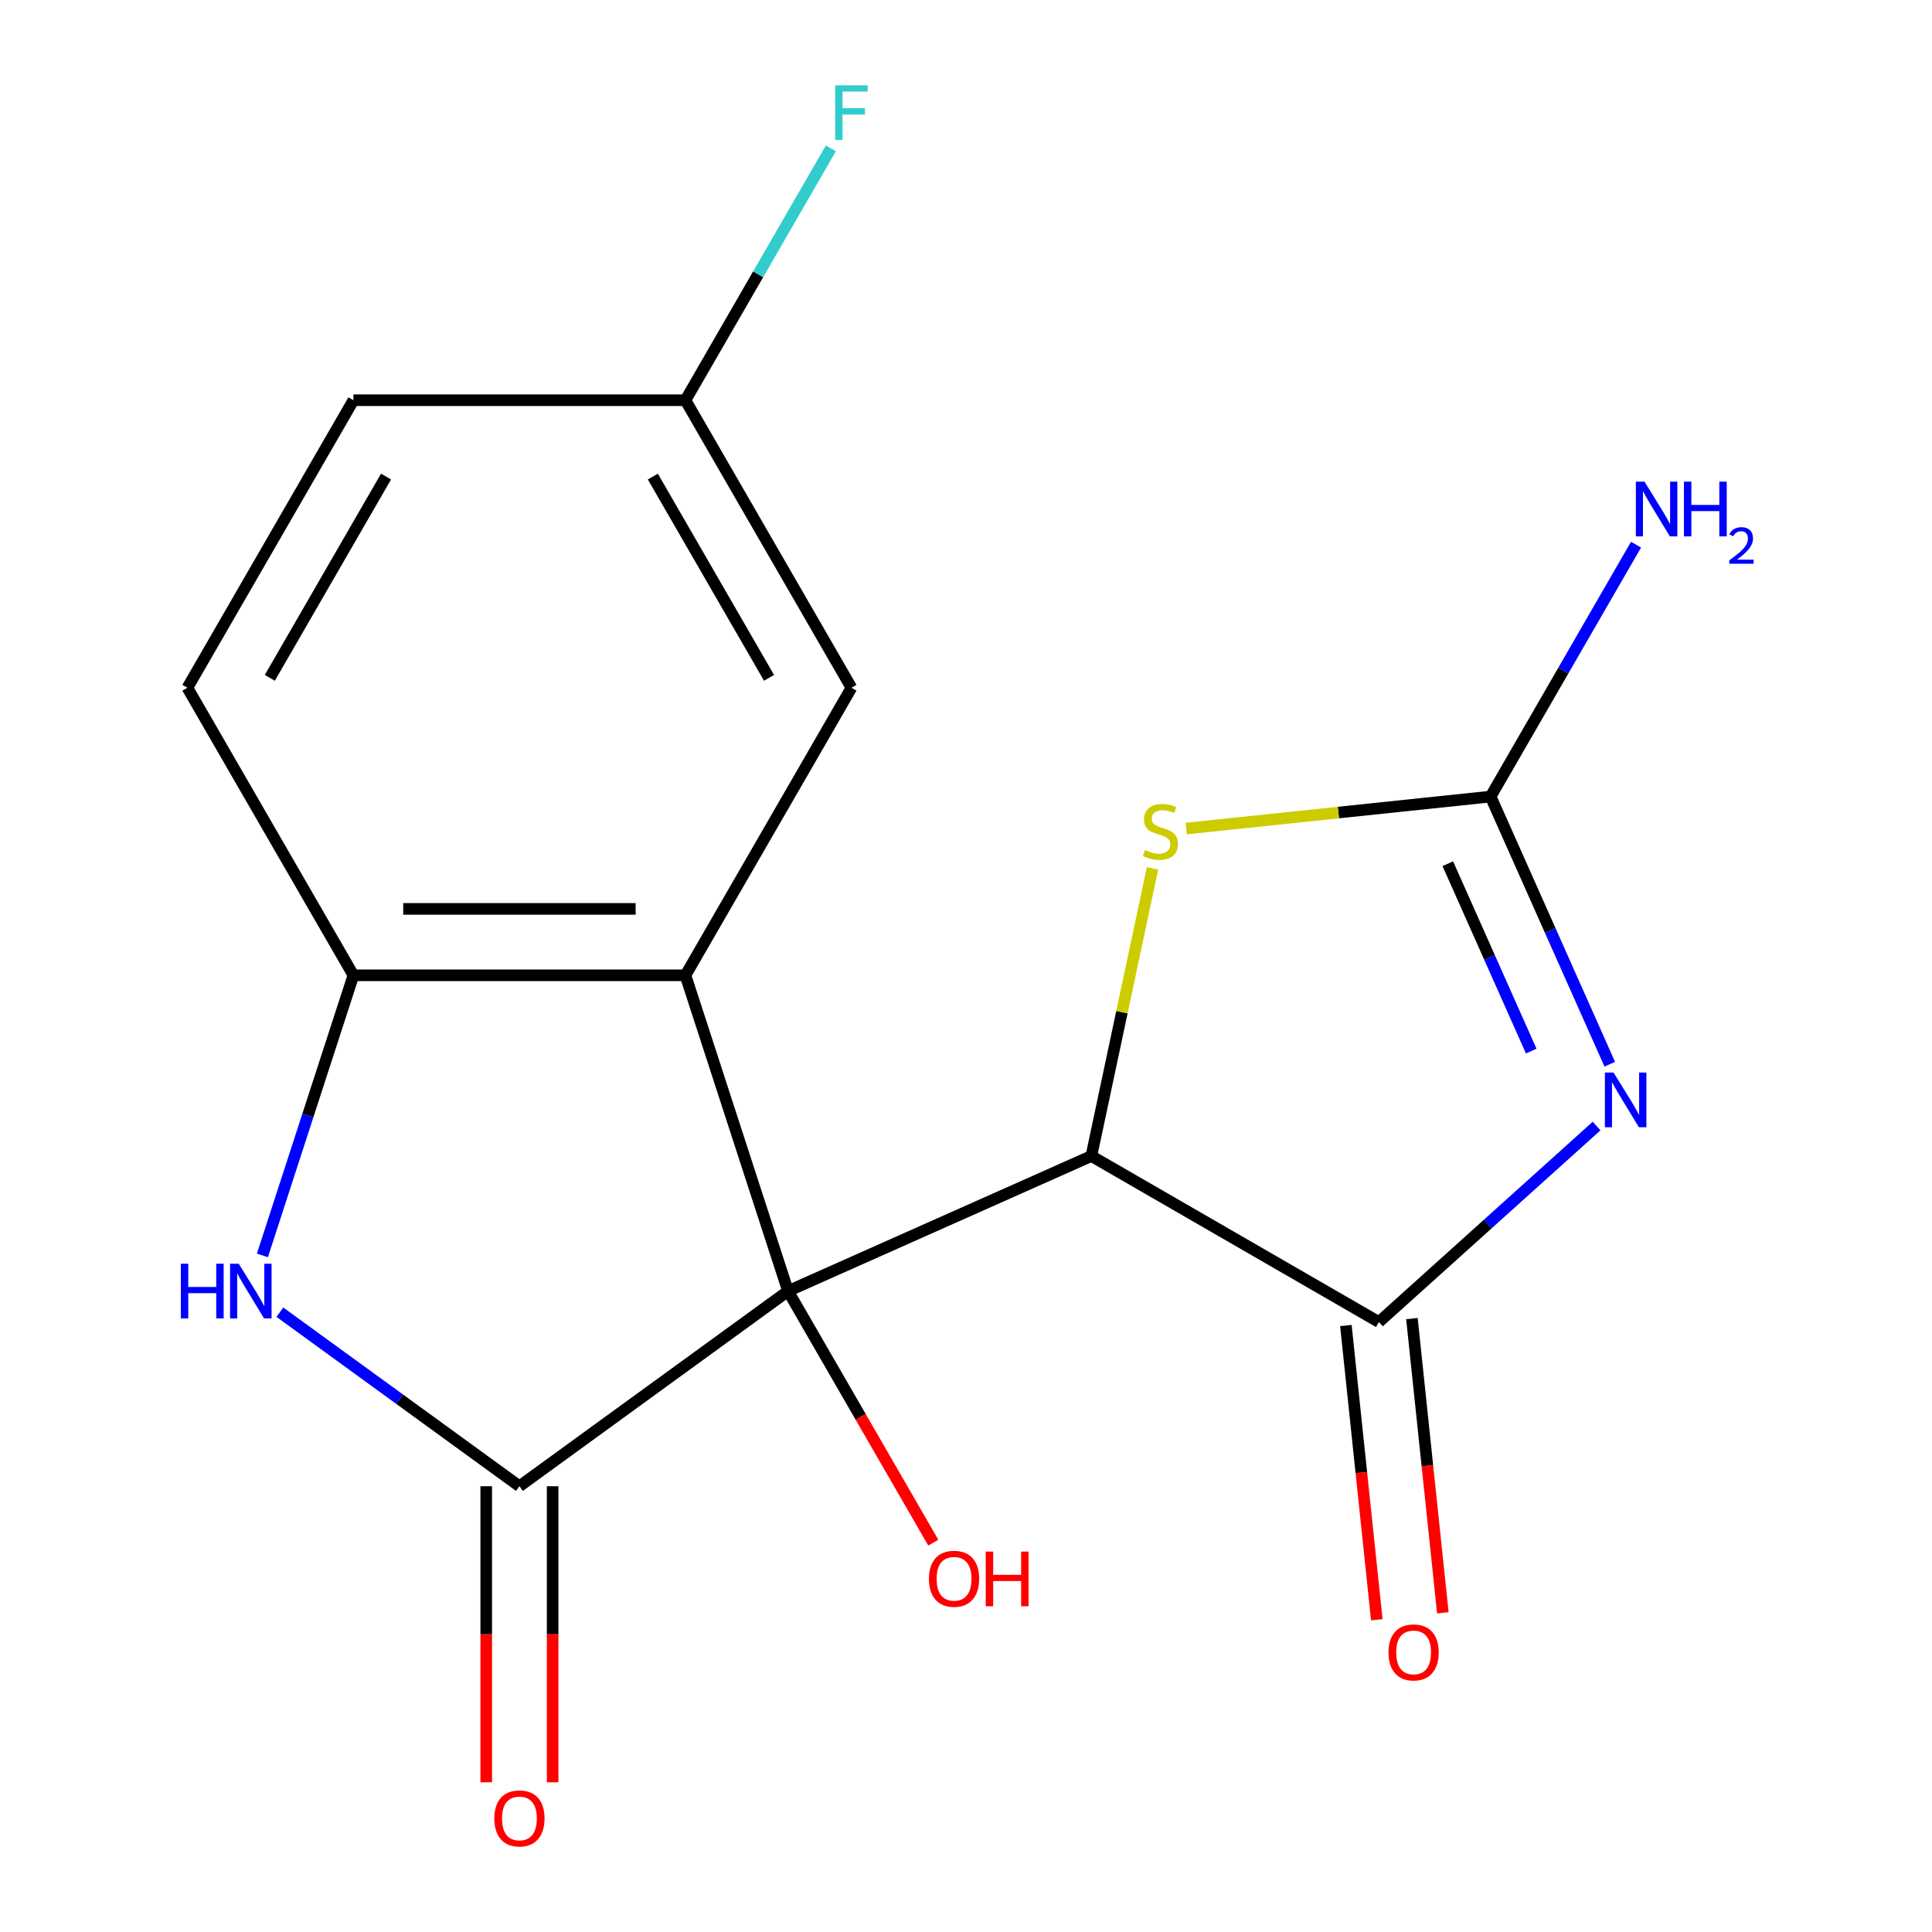 <?xml version='1.0' encoding='iso-8859-1'?>
<svg version='1.1' baseProfile='full'
              xmlns='http://www.w3.org/2000/svg'
                      xmlns:rdkit='http://www.rdkit.org/xml'
                      xmlns:xlink='http://www.w3.org/1999/xlink'
                  xml:space='preserve'
width='1000px' height='1000px' viewBox='0 0 1000 1000'>
<!-- END OF HEADER -->
<rect style='opacity:1.0;fill:#FFFFFF;stroke:none' width='1000' height='1000' x='0' y='0'> </rect>
<path class='bond-0' d='M 407.889,668.26 L 564.886,598.361' style='fill:none;fill-rule:evenodd;stroke:#000000;stroke-width:6px;stroke-linecap:butt;stroke-linejoin:miter;stroke-opacity:1' />
<path class='bond-2' d='M 407.889,668.26 L 268.856,769.273' style='fill:none;fill-rule:evenodd;stroke:#000000;stroke-width:6px;stroke-linecap:butt;stroke-linejoin:miter;stroke-opacity:1' />
<path class='bond-3' d='M 407.889,668.26 L 354.783,504.817' style='fill:none;fill-rule:evenodd;stroke:#000000;stroke-width:6px;stroke-linecap:butt;stroke-linejoin:miter;stroke-opacity:1' />
<path class='bond-12' d='M 407.889,668.26 L 445.479,733.367' style='fill:none;fill-rule:evenodd;stroke:#000000;stroke-width:6px;stroke-linecap:butt;stroke-linejoin:miter;stroke-opacity:1' />
<path class='bond-12' d='M 445.479,733.367 L 483.068,798.474' style='fill:none;fill-rule:evenodd;stroke:#FF0000;stroke-width:6px;stroke-linecap:butt;stroke-linejoin:miter;stroke-opacity:1' />
<path class='bond-4' d='M 564.886,598.361 L 713.716,684.288' style='fill:none;fill-rule:evenodd;stroke:#000000;stroke-width:6px;stroke-linecap:butt;stroke-linejoin:miter;stroke-opacity:1' />
<path class='bond-7' d='M 564.886,598.361 L 580.713,523.9' style='fill:none;fill-rule:evenodd;stroke:#000000;stroke-width:6px;stroke-linecap:butt;stroke-linejoin:miter;stroke-opacity:1' />
<path class='bond-7' d='M 580.713,523.9 L 596.54,449.438' style='fill:none;fill-rule:evenodd;stroke:#CCCC00;stroke-width:6px;stroke-linecap:butt;stroke-linejoin:miter;stroke-opacity:1' />
<path class='bond-1' d='M 826.392,582.834 L 770.054,633.561' style='fill:none;fill-rule:evenodd;stroke:#0000FF;stroke-width:6px;stroke-linecap:butt;stroke-linejoin:miter;stroke-opacity:1' />
<path class='bond-1' d='M 770.054,633.561 L 713.716,684.288' style='fill:none;fill-rule:evenodd;stroke:#000000;stroke-width:6px;stroke-linecap:butt;stroke-linejoin:miter;stroke-opacity:1' />
<path class='bond-19' d='M 833.211,550.839 L 802.37,481.568' style='fill:none;fill-rule:evenodd;stroke:#0000FF;stroke-width:6px;stroke-linecap:butt;stroke-linejoin:miter;stroke-opacity:1' />
<path class='bond-19' d='M 802.37,481.568 L 771.529,412.298' style='fill:none;fill-rule:evenodd;stroke:#000000;stroke-width:6px;stroke-linecap:butt;stroke-linejoin:miter;stroke-opacity:1' />
<path class='bond-19' d='M 792.56,544.037 L 770.971,495.548' style='fill:none;fill-rule:evenodd;stroke:#0000FF;stroke-width:6px;stroke-linecap:butt;stroke-linejoin:miter;stroke-opacity:1' />
<path class='bond-19' d='M 770.971,495.548 L 749.382,447.059' style='fill:none;fill-rule:evenodd;stroke:#000000;stroke-width:6px;stroke-linecap:butt;stroke-linejoin:miter;stroke-opacity:1' />
<path class='bond-6' d='M 268.856,769.273 L 206.858,724.229' style='fill:none;fill-rule:evenodd;stroke:#000000;stroke-width:6px;stroke-linecap:butt;stroke-linejoin:miter;stroke-opacity:1' />
<path class='bond-6' d='M 206.858,724.229 L 144.86,679.185' style='fill:none;fill-rule:evenodd;stroke:#0000FF;stroke-width:6px;stroke-linecap:butt;stroke-linejoin:miter;stroke-opacity:1' />
<path class='bond-10' d='M 251.671,769.273 L 251.671,845.892' style='fill:none;fill-rule:evenodd;stroke:#000000;stroke-width:6px;stroke-linecap:butt;stroke-linejoin:miter;stroke-opacity:1' />
<path class='bond-10' d='M 251.671,845.892 L 251.671,922.511' style='fill:none;fill-rule:evenodd;stroke:#FF0000;stroke-width:6px;stroke-linecap:butt;stroke-linejoin:miter;stroke-opacity:1' />
<path class='bond-10' d='M 286.042,769.273 L 286.042,845.892' style='fill:none;fill-rule:evenodd;stroke:#000000;stroke-width:6px;stroke-linecap:butt;stroke-linejoin:miter;stroke-opacity:1' />
<path class='bond-10' d='M 286.042,845.892 L 286.042,922.511' style='fill:none;fill-rule:evenodd;stroke:#FF0000;stroke-width:6px;stroke-linecap:butt;stroke-linejoin:miter;stroke-opacity:1' />
<path class='bond-8' d='M 354.783,504.817 L 182.929,504.817' style='fill:none;fill-rule:evenodd;stroke:#000000;stroke-width:6px;stroke-linecap:butt;stroke-linejoin:miter;stroke-opacity:1' />
<path class='bond-8' d='M 329.005,470.446 L 208.707,470.446' style='fill:none;fill-rule:evenodd;stroke:#000000;stroke-width:6px;stroke-linecap:butt;stroke-linejoin:miter;stroke-opacity:1' />
<path class='bond-9' d='M 354.783,504.817 L 440.711,355.987' style='fill:none;fill-rule:evenodd;stroke:#000000;stroke-width:6px;stroke-linecap:butt;stroke-linejoin:miter;stroke-opacity:1' />
<path class='bond-11' d='M 696.625,686.084 L 704.628,762.232' style='fill:none;fill-rule:evenodd;stroke:#000000;stroke-width:6px;stroke-linecap:butt;stroke-linejoin:miter;stroke-opacity:1' />
<path class='bond-11' d='M 704.628,762.232 L 712.632,838.381' style='fill:none;fill-rule:evenodd;stroke:#FF0000;stroke-width:6px;stroke-linecap:butt;stroke-linejoin:miter;stroke-opacity:1' />
<path class='bond-11' d='M 730.807,682.491 L 738.811,758.64' style='fill:none;fill-rule:evenodd;stroke:#000000;stroke-width:6px;stroke-linecap:butt;stroke-linejoin:miter;stroke-opacity:1' />
<path class='bond-11' d='M 738.811,758.64 L 746.814,834.788' style='fill:none;fill-rule:evenodd;stroke:#FF0000;stroke-width:6px;stroke-linecap:butt;stroke-linejoin:miter;stroke-opacity:1' />
<path class='bond-5' d='M 771.529,412.298 L 692.761,420.577' style='fill:none;fill-rule:evenodd;stroke:#000000;stroke-width:6px;stroke-linecap:butt;stroke-linejoin:miter;stroke-opacity:1' />
<path class='bond-5' d='M 692.761,420.577 L 613.993,428.856' style='fill:none;fill-rule:evenodd;stroke:#CCCC00;stroke-width:6px;stroke-linecap:butt;stroke-linejoin:miter;stroke-opacity:1' />
<path class='bond-14' d='M 771.529,412.298 L 809.165,347.112' style='fill:none;fill-rule:evenodd;stroke:#000000;stroke-width:6px;stroke-linecap:butt;stroke-linejoin:miter;stroke-opacity:1' />
<path class='bond-14' d='M 809.165,347.112 L 846.8,281.925' style='fill:none;fill-rule:evenodd;stroke:#0000FF;stroke-width:6px;stroke-linecap:butt;stroke-linejoin:miter;stroke-opacity:1' />
<path class='bond-18' d='M 135.82,649.804 L 159.375,577.31' style='fill:none;fill-rule:evenodd;stroke:#0000FF;stroke-width:6px;stroke-linecap:butt;stroke-linejoin:miter;stroke-opacity:1' />
<path class='bond-18' d='M 159.375,577.31 L 182.929,504.817' style='fill:none;fill-rule:evenodd;stroke:#000000;stroke-width:6px;stroke-linecap:butt;stroke-linejoin:miter;stroke-opacity:1' />
<path class='bond-13' d='M 182.929,504.817 L 97.002,355.987' style='fill:none;fill-rule:evenodd;stroke:#000000;stroke-width:6px;stroke-linecap:butt;stroke-linejoin:miter;stroke-opacity:1' />
<path class='bond-15' d='M 440.711,355.987 L 354.783,207.157' style='fill:none;fill-rule:evenodd;stroke:#000000;stroke-width:6px;stroke-linecap:butt;stroke-linejoin:miter;stroke-opacity:1' />
<path class='bond-15' d='M 398.055,350.848 L 337.906,246.667' style='fill:none;fill-rule:evenodd;stroke:#000000;stroke-width:6px;stroke-linecap:butt;stroke-linejoin:miter;stroke-opacity:1' />
<path class='bond-20' d='M 97.002,355.987 L 182.929,207.157' style='fill:none;fill-rule:evenodd;stroke:#000000;stroke-width:6px;stroke-linecap:butt;stroke-linejoin:miter;stroke-opacity:1' />
<path class='bond-20' d='M 139.657,350.848 L 199.806,246.667' style='fill:none;fill-rule:evenodd;stroke:#000000;stroke-width:6px;stroke-linecap:butt;stroke-linejoin:miter;stroke-opacity:1' />
<path class='bond-16' d='M 354.783,207.157 L 182.929,207.157' style='fill:none;fill-rule:evenodd;stroke:#000000;stroke-width:6px;stroke-linecap:butt;stroke-linejoin:miter;stroke-opacity:1' />
<path class='bond-17' d='M 354.783,207.157 L 392.419,141.97' style='fill:none;fill-rule:evenodd;stroke:#000000;stroke-width:6px;stroke-linecap:butt;stroke-linejoin:miter;stroke-opacity:1' />
<path class='bond-17' d='M 392.419,141.97 L 430.055,76.783' style='fill:none;fill-rule:evenodd;stroke:#33CCCC;stroke-width:6px;stroke-linecap:butt;stroke-linejoin:miter;stroke-opacity:1' />
<path  class='atom-2' d='M 835.168 555.135
L 844.448 570.135
Q 845.368 571.615, 846.848 574.295
Q 848.328 576.975, 848.408 577.135
L 848.408 555.135
L 852.168 555.135
L 852.168 583.455
L 848.288 583.455
L 838.328 567.055
Q 837.168 565.135, 835.928 562.935
Q 834.728 560.735, 834.368 560.055
L 834.368 583.455
L 830.688 583.455
L 830.688 555.135
L 835.168 555.135
' fill='#0000FF'/>
<path  class='atom-7' d='M 93.603 654.1
L 97.444 654.1
L 97.444 666.14
L 111.923 666.14
L 111.923 654.1
L 115.763 654.1
L 115.763 682.42
L 111.923 682.42
L 111.923 669.34
L 97.444 669.34
L 97.444 682.42
L 93.603 682.42
L 93.603 654.1
' fill='#0000FF'/>
<path  class='atom-7' d='M 123.563 654.1
L 132.843 669.1
Q 133.763 670.58, 135.243 673.26
Q 136.723 675.94, 136.803 676.1
L 136.803 654.1
L 140.563 654.1
L 140.563 682.42
L 136.683 682.42
L 126.723 666.02
Q 125.563 664.1, 124.323 661.9
Q 123.123 659.7, 122.763 659.02
L 122.763 682.42
L 119.083 682.42
L 119.083 654.1
L 123.563 654.1
' fill='#0000FF'/>
<path  class='atom-8' d='M 592.616 439.982
Q 592.936 440.102, 594.256 440.662
Q 595.576 441.222, 597.016 441.582
Q 598.496 441.902, 599.936 441.902
Q 602.616 441.902, 604.176 440.622
Q 605.736 439.302, 605.736 437.022
Q 605.736 435.462, 604.936 434.502
Q 604.176 433.542, 602.976 433.022
Q 601.776 432.502, 599.776 431.902
Q 597.256 431.142, 595.736 430.422
Q 594.256 429.702, 593.176 428.182
Q 592.136 426.662, 592.136 424.102
Q 592.136 420.542, 594.536 418.342
Q 596.976 416.142, 601.776 416.142
Q 605.056 416.142, 608.776 417.702
L 607.856 420.782
Q 604.456 419.382, 601.896 419.382
Q 599.136 419.382, 597.616 420.542
Q 596.096 421.662, 596.136 423.622
Q 596.136 425.142, 596.896 426.062
Q 597.696 426.982, 598.816 427.502
Q 599.976 428.022, 601.896 428.622
Q 604.456 429.422, 605.976 430.222
Q 607.496 431.022, 608.576 432.662
Q 609.696 434.262, 609.696 437.022
Q 609.696 440.942, 607.056 443.062
Q 604.456 445.142, 600.096 445.142
Q 597.576 445.142, 595.656 444.582
Q 593.776 444.062, 591.536 443.142
L 592.616 439.982
' fill='#CCCC00'/>
<path  class='atom-11' d='M 255.856 941.208
Q 255.856 934.408, 259.216 930.608
Q 262.576 926.808, 268.856 926.808
Q 275.136 926.808, 278.496 930.608
Q 281.856 934.408, 281.856 941.208
Q 281.856 948.088, 278.456 952.008
Q 275.056 955.888, 268.856 955.888
Q 262.616 955.888, 259.216 952.008
Q 255.856 948.128, 255.856 941.208
M 268.856 952.688
Q 273.176 952.688, 275.496 949.808
Q 277.856 946.888, 277.856 941.208
Q 277.856 935.648, 275.496 932.848
Q 273.176 930.008, 268.856 930.008
Q 264.536 930.008, 262.176 932.808
Q 259.856 935.608, 259.856 941.208
Q 259.856 946.928, 262.176 949.808
Q 264.536 952.688, 268.856 952.688
' fill='#FF0000'/>
<path  class='atom-12' d='M 718.68 855.281
Q 718.68 848.481, 722.04 844.681
Q 725.4 840.881, 731.68 840.881
Q 737.96 840.881, 741.32 844.681
Q 744.68 848.481, 744.68 855.281
Q 744.68 862.161, 741.28 866.081
Q 737.88 869.961, 731.68 869.961
Q 725.44 869.961, 722.04 866.081
Q 718.68 862.201, 718.68 855.281
M 731.68 866.761
Q 736 866.761, 738.32 863.881
Q 740.68 860.961, 740.68 855.281
Q 740.68 849.721, 738.32 846.921
Q 736 844.081, 731.68 844.081
Q 727.36 844.081, 725 846.881
Q 722.68 849.681, 722.68 855.281
Q 722.68 861.001, 725 863.881
Q 727.36 866.761, 731.68 866.761
' fill='#FF0000'/>
<path  class='atom-13' d='M 480.816 817.17
Q 480.816 810.37, 484.176 806.57
Q 487.536 802.77, 493.816 802.77
Q 500.096 802.77, 503.456 806.57
Q 506.816 810.37, 506.816 817.17
Q 506.816 824.05, 503.416 827.97
Q 500.016 831.85, 493.816 831.85
Q 487.576 831.85, 484.176 827.97
Q 480.816 824.09, 480.816 817.17
M 493.816 828.65
Q 498.136 828.65, 500.456 825.77
Q 502.816 822.85, 502.816 817.17
Q 502.816 811.61, 500.456 808.81
Q 498.136 805.97, 493.816 805.97
Q 489.496 805.97, 487.136 808.77
Q 484.816 811.57, 484.816 817.17
Q 484.816 822.89, 487.136 825.77
Q 489.496 828.65, 493.816 828.65
' fill='#FF0000'/>
<path  class='atom-13' d='M 510.216 803.09
L 514.056 803.09
L 514.056 815.13
L 528.536 815.13
L 528.536 803.09
L 532.376 803.09
L 532.376 831.41
L 528.536 831.41
L 528.536 818.33
L 514.056 818.33
L 514.056 831.41
L 510.216 831.41
L 510.216 803.09
' fill='#FF0000'/>
<path  class='atom-15' d='M 851.196 249.308
L 860.476 264.308
Q 861.396 265.788, 862.876 268.468
Q 864.356 271.148, 864.436 271.308
L 864.436 249.308
L 868.196 249.308
L 868.196 277.628
L 864.316 277.628
L 854.356 261.228
Q 853.196 259.308, 851.956 257.108
Q 850.756 254.908, 850.396 254.228
L 850.396 277.628
L 846.716 277.628
L 846.716 249.308
L 851.196 249.308
' fill='#0000FF'/>
<path  class='atom-15' d='M 871.596 249.308
L 875.436 249.308
L 875.436 261.348
L 889.916 261.348
L 889.916 249.308
L 893.756 249.308
L 893.756 277.628
L 889.916 277.628
L 889.916 264.548
L 875.436 264.548
L 875.436 277.628
L 871.596 277.628
L 871.596 249.308
' fill='#0000FF'/>
<path  class='atom-15' d='M 895.129 276.635
Q 895.815 274.866, 897.452 273.889
Q 899.089 272.886, 901.359 272.886
Q 904.184 272.886, 905.768 274.417
Q 907.352 275.948, 907.352 278.668
Q 907.352 281.44, 905.293 284.027
Q 903.26 286.614, 899.036 289.676
L 907.669 289.676
L 907.669 291.788
L 895.076 291.788
L 895.076 290.02
Q 898.561 287.538, 900.62 285.69
Q 902.706 283.842, 903.709 282.179
Q 904.712 280.516, 904.712 278.8
Q 904.712 277.004, 903.815 276.001
Q 902.917 274.998, 901.359 274.998
Q 899.855 274.998, 898.851 275.605
Q 897.848 276.212, 897.135 277.559
L 895.129 276.635
' fill='#0000FF'/>
<path  class='atom-18' d='M 432.291 44.167
L 449.131 44.167
L 449.131 47.407
L 436.091 47.407
L 436.091 56.007
L 447.691 56.007
L 447.691 59.287
L 436.091 59.287
L 436.091 72.487
L 432.291 72.487
L 432.291 44.167
' fill='#33CCCC'/>
</svg>

